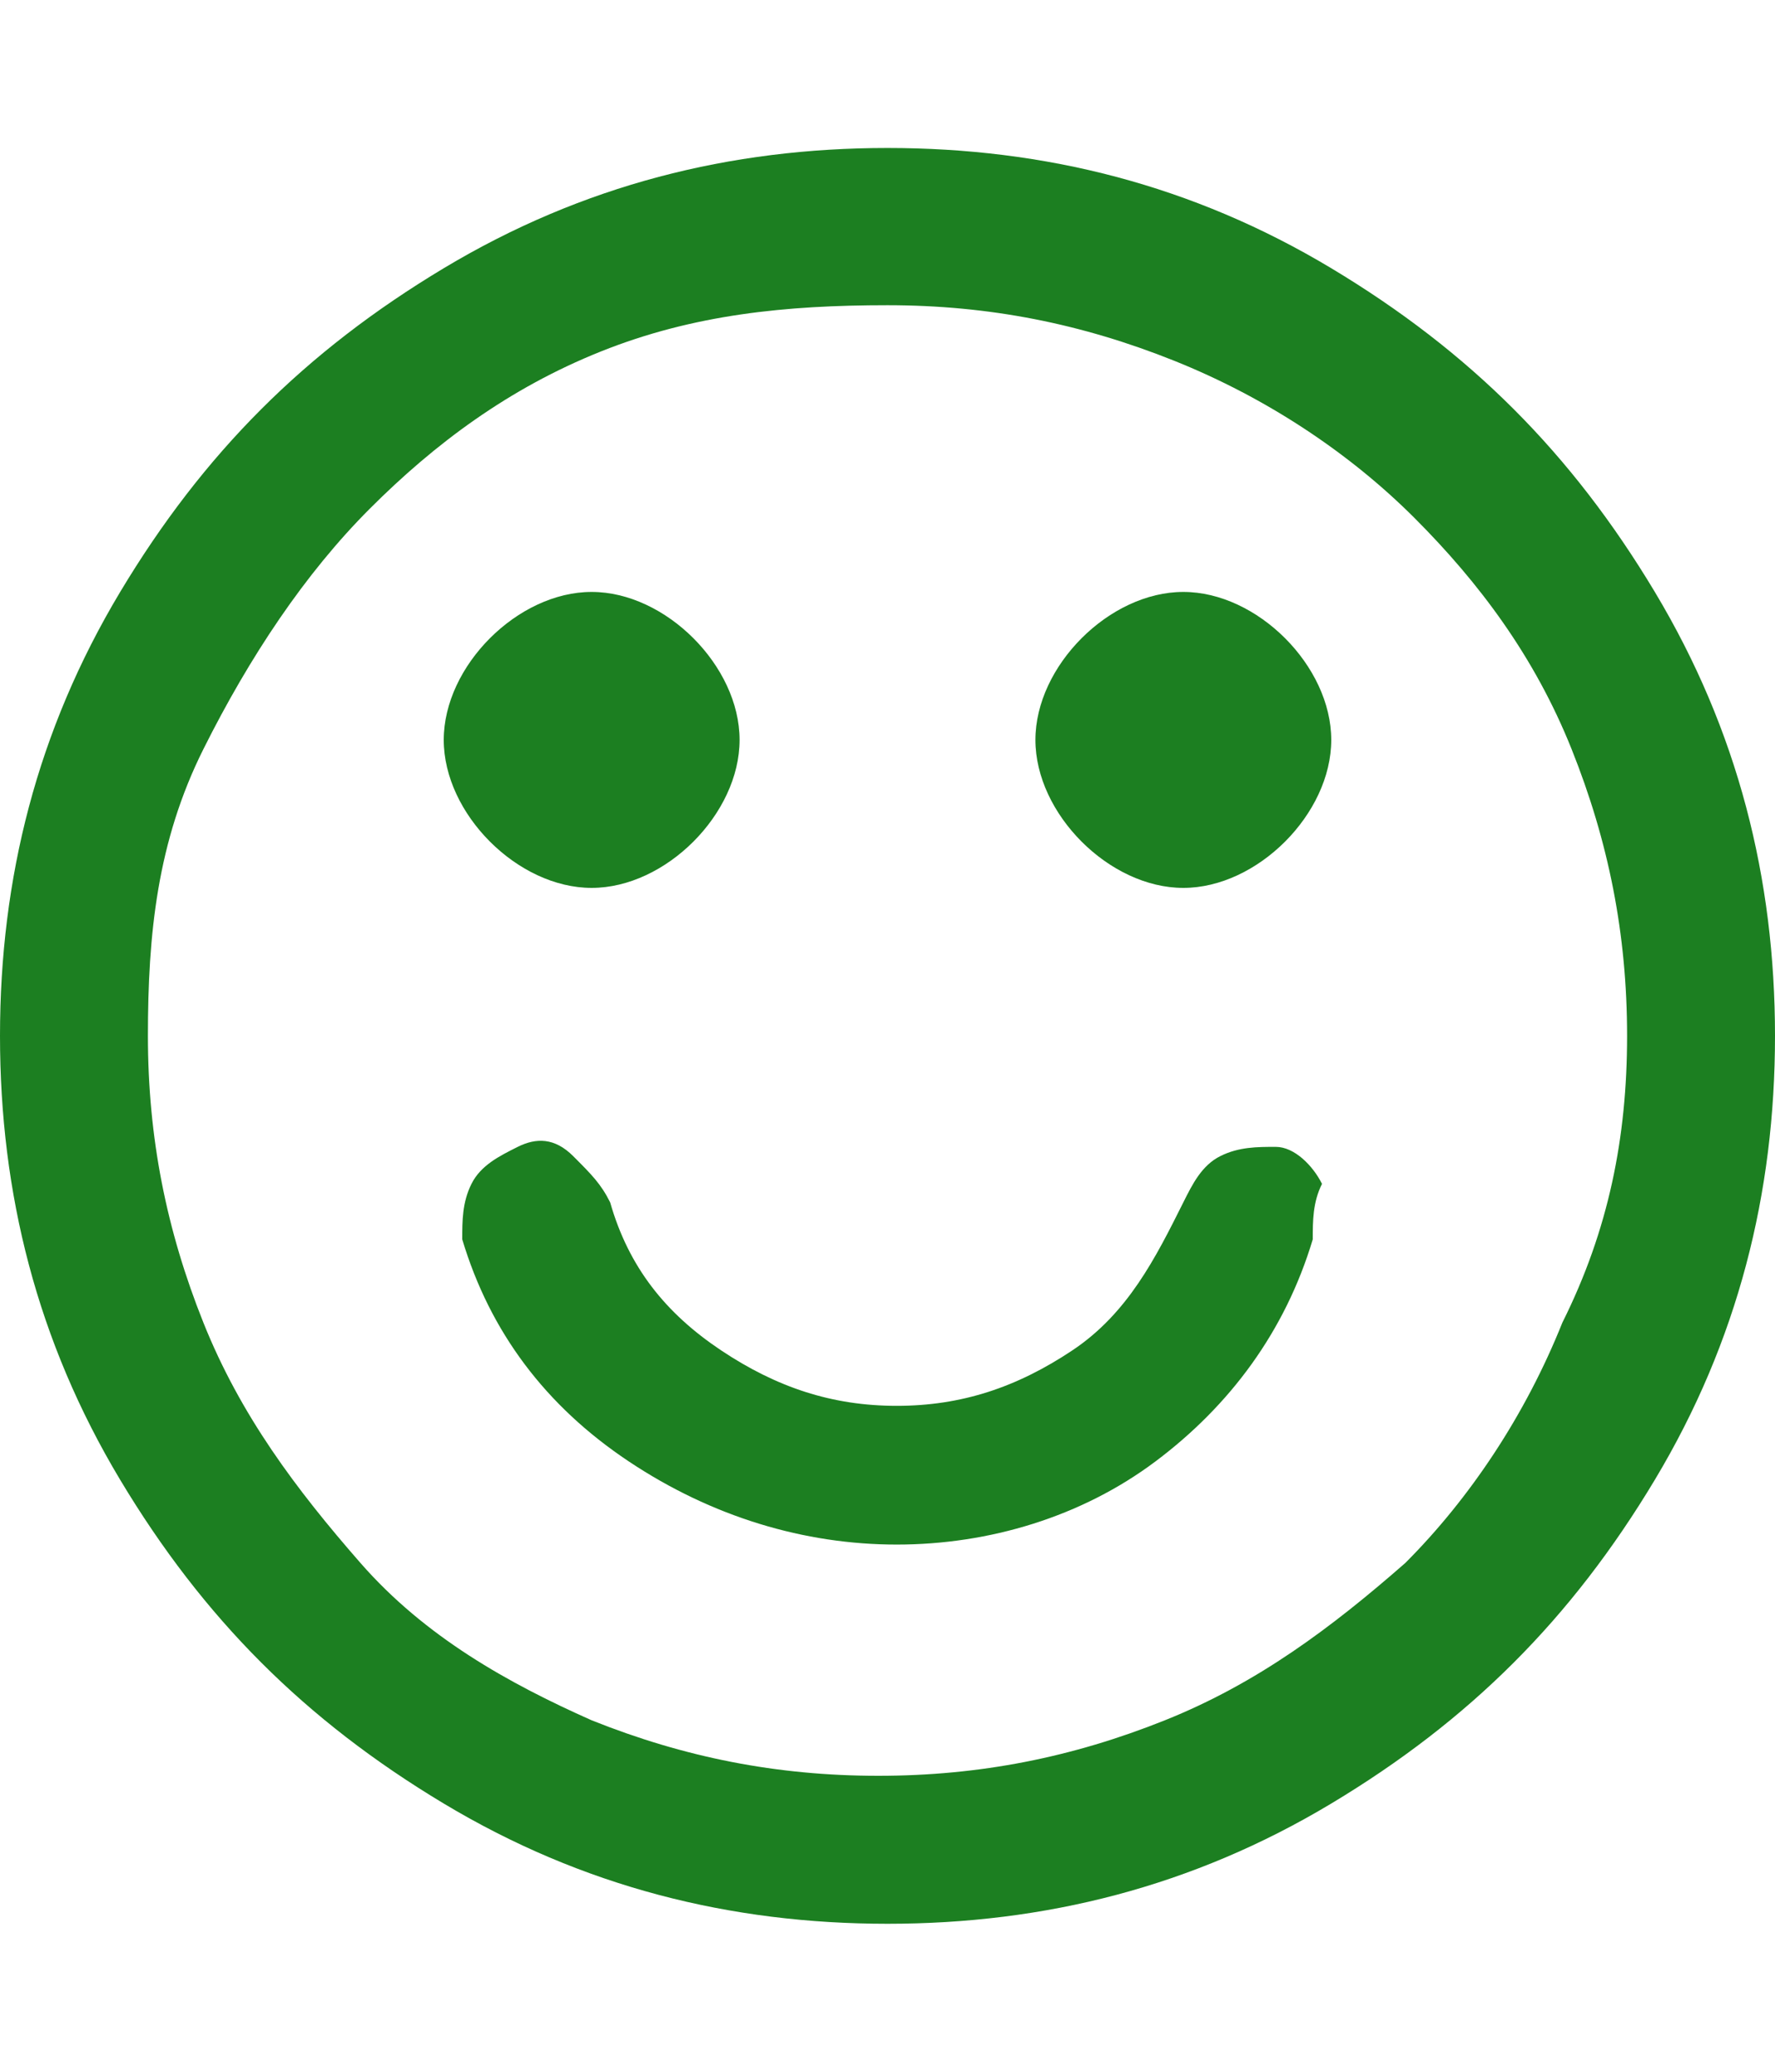 <?xml version="1.0" encoding="utf-8"?>
<!-- Generator: Adobe Illustrator 22.0.1, SVG Export Plug-In . SVG Version: 6.00 Build 0)  -->
<svg version="1.1" id="Layer_1" xmlns="http://www.w3.org/2000/svg" xmlns:xlink="http://www.w3.org/1999/xlink" x="0px" y="0px"
	 viewBox="0 0 19.2 22.4" style="enable-background:new 0 0 19.2 22.4;" xml:space="preserve">
<style type="text/css">
	.st0{fill:#1C7F21;}
</style>
<path class="st0" d="M14.2,13.4c-0.3,1-0.9,1.8-1.7,2.4c-0.8,0.6-1.8,0.9-2.8,0.9s-2-0.3-2.9-0.9S5.3,14.4,5,13.4
	C5,13.2,5,13,5.1,12.8c0.1-0.2,0.3-0.3,0.5-0.4c0.2-0.1,0.4-0.1,0.6,0.1s0.3,0.3,0.4,0.5c0.2,0.7,0.6,1.2,1.2,1.6s1.2,0.6,1.9,0.6
	s1.3-0.2,1.9-0.6s0.9-1,1.2-1.6c0.1-0.2,0.2-0.4,0.4-0.5s0.4-0.1,0.6-0.1s0.4,0.2,0.5,0.4C14.2,13,14.2,13.2,14.2,13.4z M8,8
	c0,0.4-0.2,0.8-0.5,1.1S6.8,9.6,6.4,9.6S5.6,9.4,5.3,9.1S4.8,8.4,4.8,8c0-0.4,0.2-0.8,0.5-1.1S6,6.4,6.4,6.4s0.8,0.2,1.1,0.5
	S8,7.6,8,8z M14.4,8c0,0.4-0.2,0.8-0.5,1.1s-0.7,0.5-1.1,0.5c-0.4,0-0.8-0.2-1.1-0.5S11.2,8.4,11.2,8c0-0.4,0.2-0.8,0.5-1.1
	s0.7-0.5,1.1-0.5c0.4,0,0.8,0.2,1.1,0.5S14.4,7.6,14.4,8z M17.6,11.2c0-1.1-0.2-2.1-0.6-3.1c-0.4-1-1-1.8-1.7-2.5
	c-0.7-0.7-1.6-1.3-2.6-1.7s-2-0.6-3.1-0.6S7.5,3.4,6.5,3.8s-1.8,1-2.5,1.7S2.7,7.1,2.2,8.1s-0.6,2-0.6,3.1s0.2,2.1,0.6,3.1
	s1,1.8,1.7,2.6s1.6,1.3,2.5,1.7c1,0.4,2,0.6,3.1,0.6s2.1-0.2,3.1-0.6c1-0.4,1.8-1,2.6-1.7c0.7-0.7,1.3-1.6,1.7-2.6
	C17.4,13.3,17.6,12.3,17.6,11.2z M19.2,11.2c0,1.7-0.4,3.3-1.3,4.8s-2,2.6-3.5,3.5c-1.5,0.9-3.1,1.3-4.8,1.3s-3.3-0.4-4.8-1.3
	c-1.5-0.9-2.6-2-3.5-3.5S0,12.9,0,11.2c0-1.7,0.4-3.3,1.3-4.8s2-2.6,3.5-3.5s3.1-1.3,4.8-1.3s3.3,0.4,4.8,1.3s2.6,2,3.5,3.5
	S19.2,9.5,19.2,11.2z"/>
</svg>
